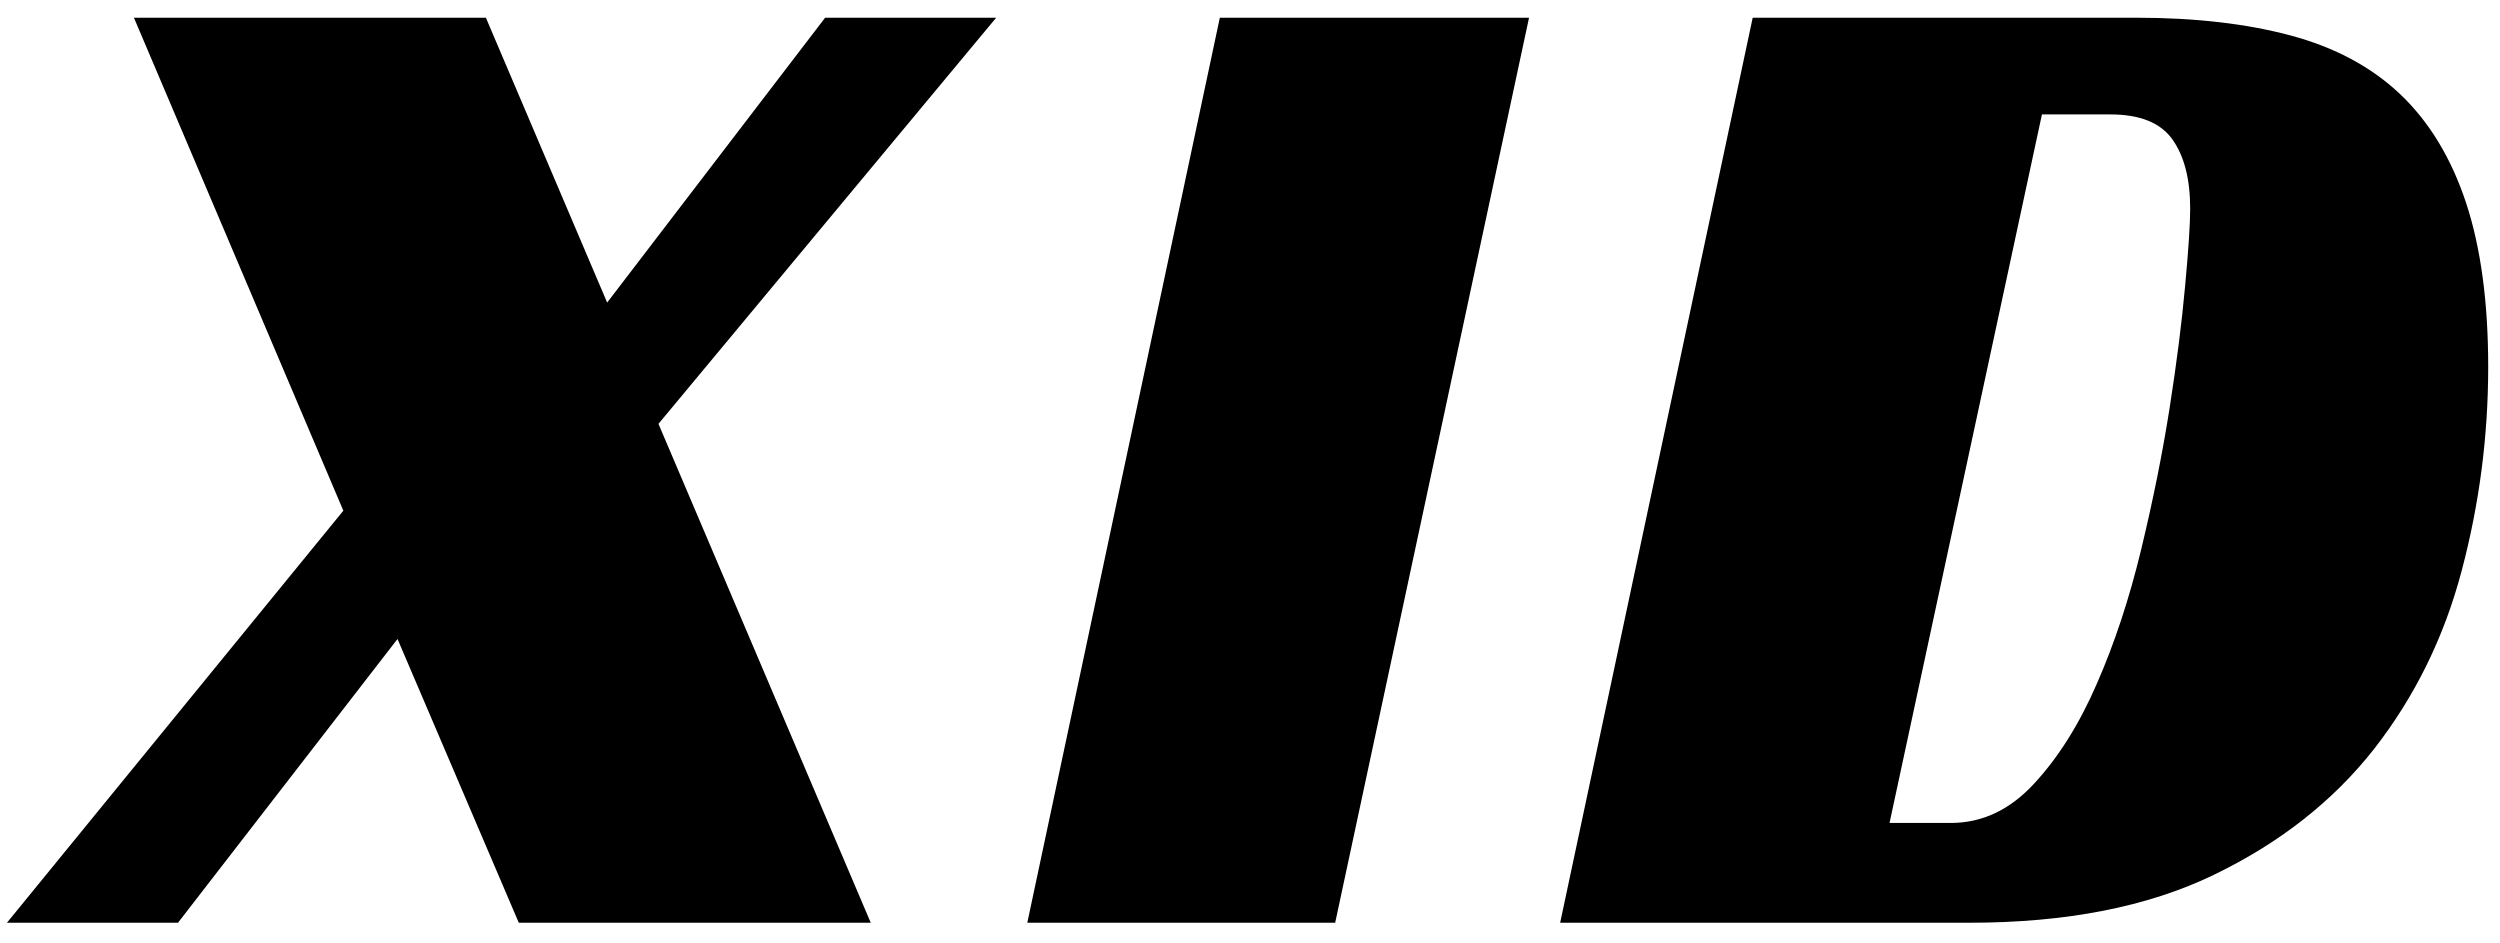 <svg xmlns="http://www.w3.org/2000/svg" viewBox="0 0 530 200">
  <g data-v-0dd9719b="" fill="#000000" class="newinitialsvg-g newinitialsvg" transform="matrix(4.649, 0, 0, 4.649, 0.474, -10.215)">
    <g class="tp-name">
      <g class="tp-graph" transform="matrix(1, 0, 0, 1, 0.215, 0)">
        <rect data-gra="graph-name" fill="none" x="0" y="3.005" width="45.11" height="0"></rect>
        <g data-gra="path-name" transform="translate(-3.051757815342171e-7,3)">
          <g transform="scale(1)" fill="#000000">
            <path d="M19.63-41.27L25.16-28.28L35.10-41.27L42.90-41.27L27.50-22.75L37.18 0L21.13 0L15.60-12.94L5.59 0L-2.21 0L13.13-18.79L3.58-41.27L19.63-41.27Z" transform="translate(2.21, 41.275)"></path>
          </g>
        </g>
      </g>
      <g transform="matrix(1, 0, 0, 1, 46.744, 0)">
        <g data-gra="path-name" fill="#000000" transform="translate(0,3)">
          <g transform="scale(1)">
            <path d="M22.88-41.27L14.04 0L0 0L8.78-41.27L22.88-41.27Z" transform="translate(0, 41.275)"></path>
          </g>
        </g>
      </g>
      <g transform="matrix(1, 0, 0, 1, 71.043, 0)">
        <g data-gra="path-name" fill="#000000" transform="translate(0,3)">
          <g transform="scale(1)">
            <path d="M18.66 0L0 0L8.78-41.27L26.26-41.27Q30.29-41.27 33.31-40.46Q36.34-39.65 38.32-37.77Q40.30-35.88 41.31-32.83Q42.32-29.77 42.32-25.35L42.32-25.35Q42.32-20.61 41.11-16.05Q39.91-11.51 37.12-7.93Q34.32-4.36 29.80-2.18Q25.29 0 18.66 0L18.66 0ZM15.02-4.55L17.81-4.55Q19.96-4.55 21.61-6.34Q23.27-8.13 24.47-10.89Q25.68-13.65 26.49-17.00Q27.30-20.35 27.79-23.46Q28.28-26.59 28.50-29.05Q28.73-31.53 28.73-32.56L28.73-32.56Q28.73-34.58 27.92-35.72Q27.11-36.86 25.09-36.86L25.09-36.86L21.97-36.86L15.02-4.55Z" transform="translate(0, 41.275)"></path>
          </g>
        </g>
      </g>
    </g>
  </g>
</svg>